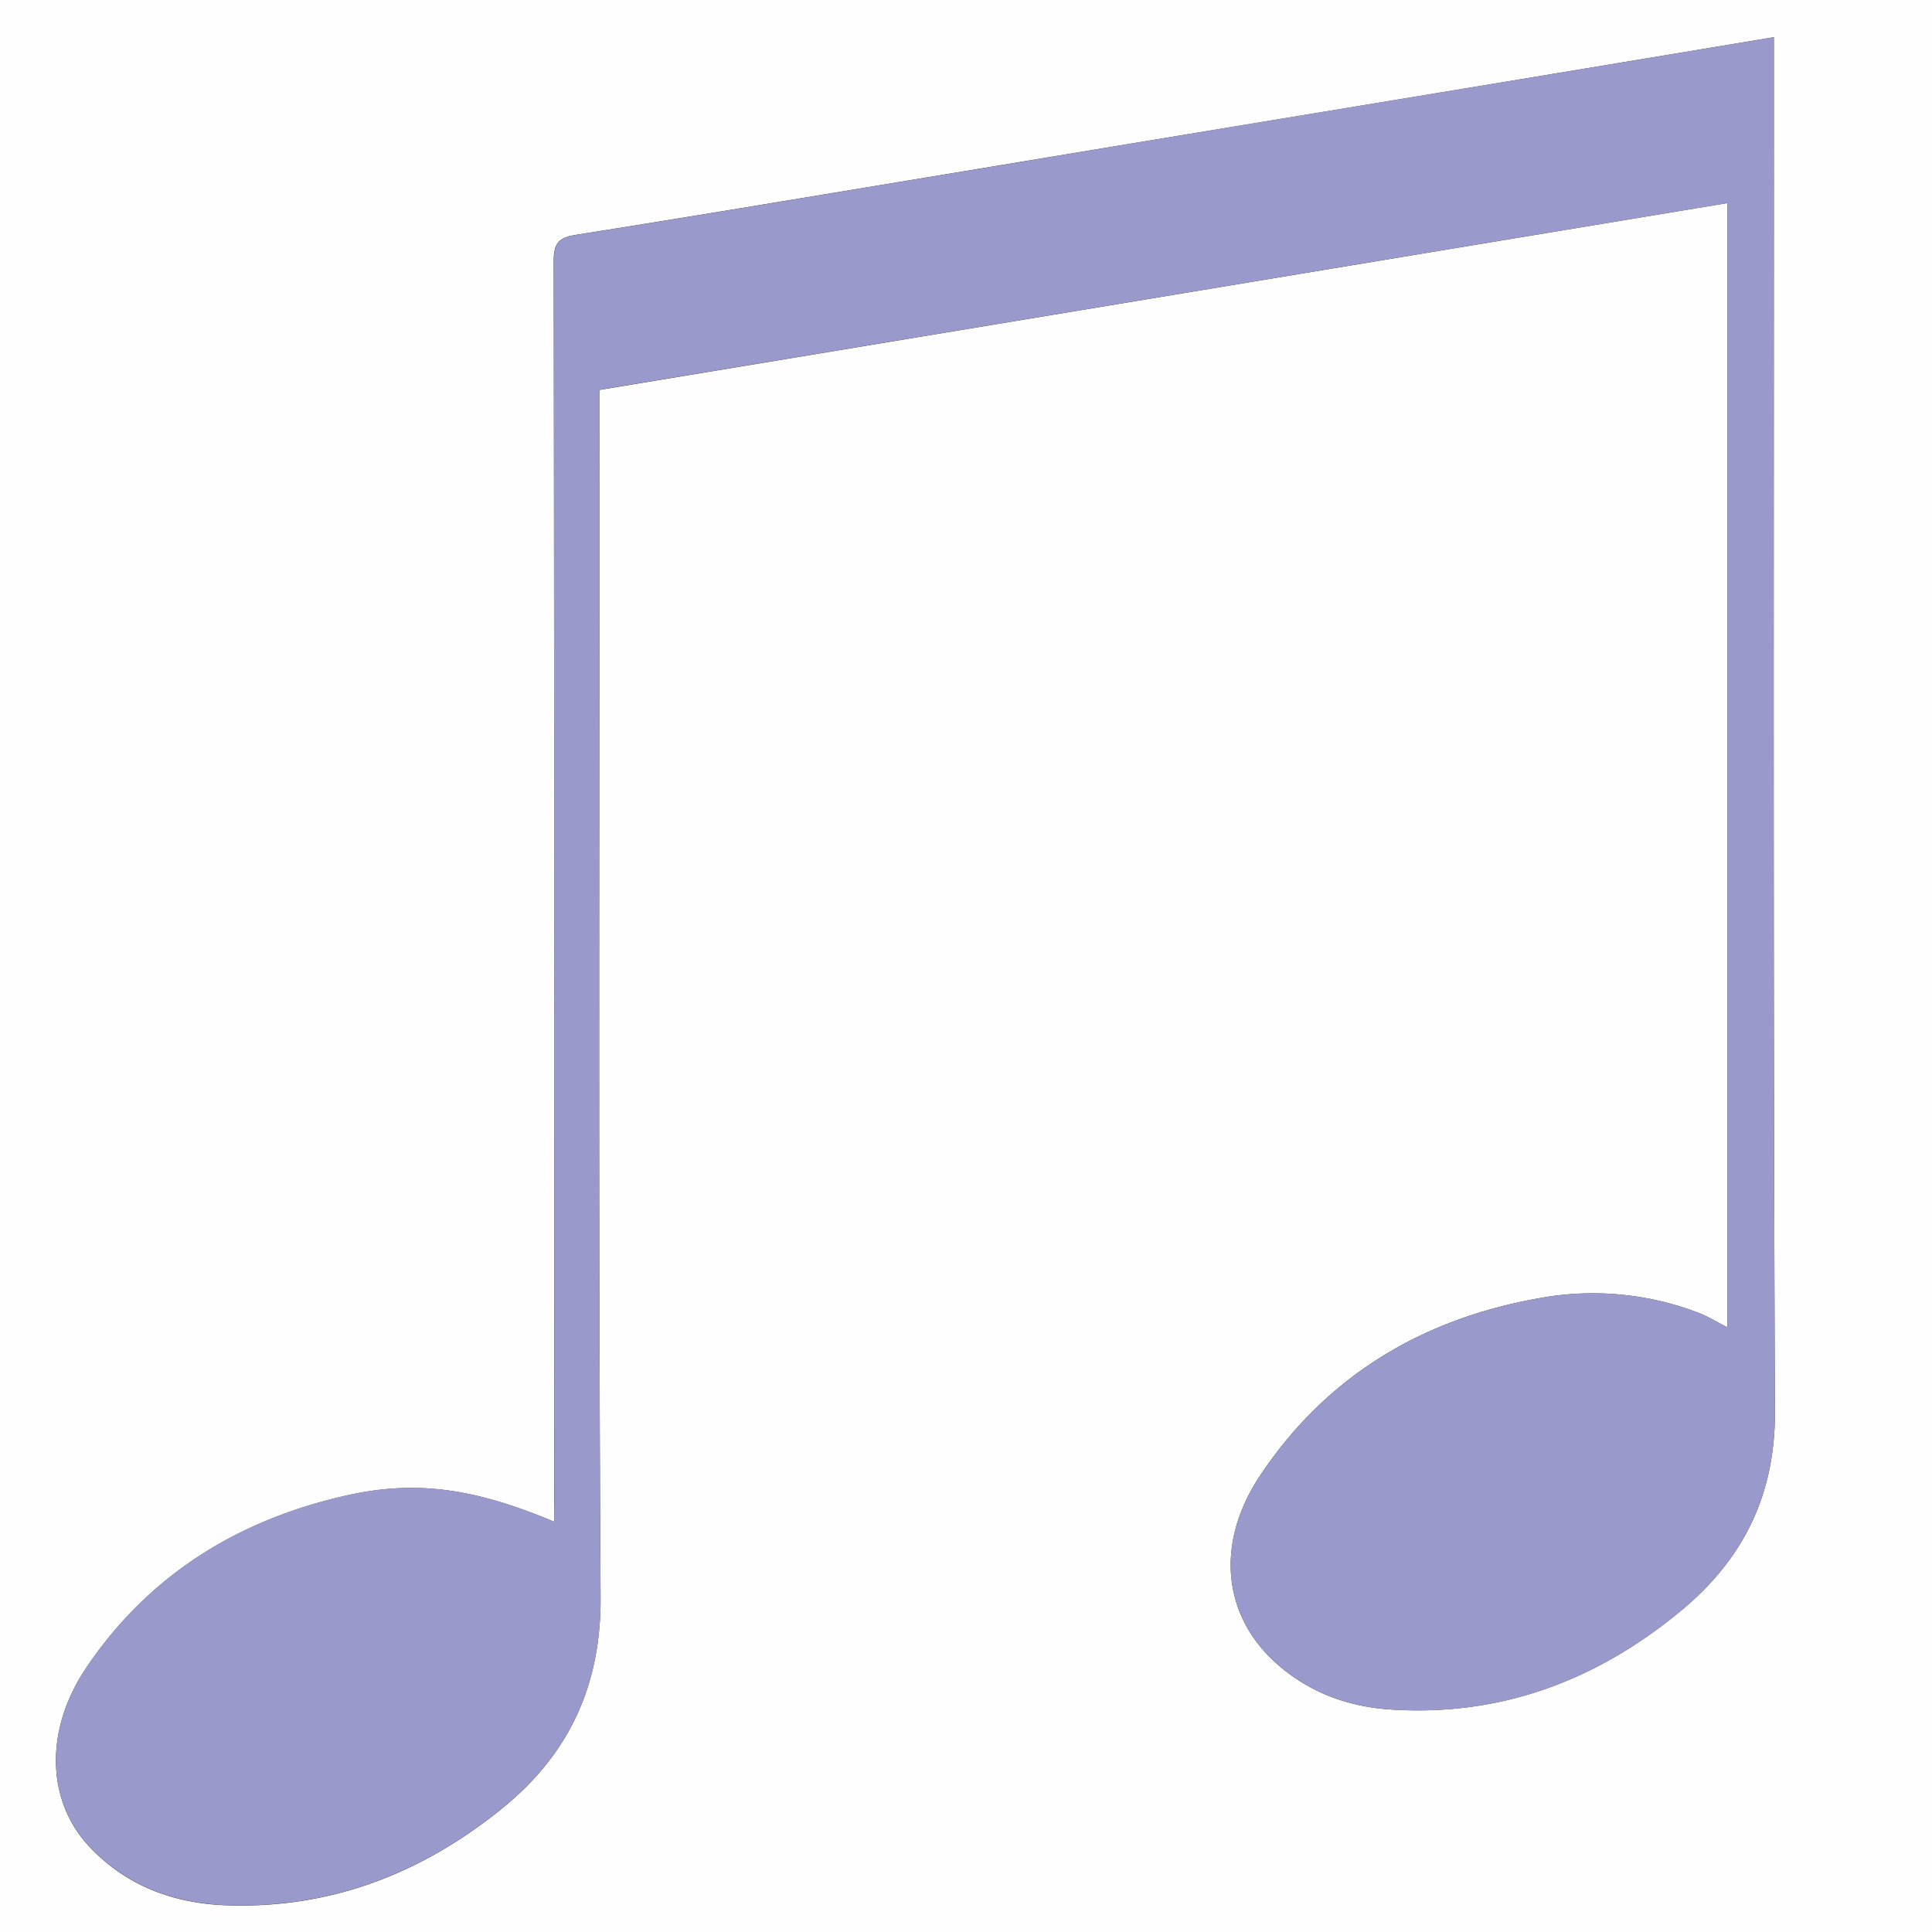 <svg id="Layer_1" data-name="Layer 1" xmlns="http://www.w3.org/2000/svg" viewBox="0 0 511.82 511.91"><rect x="0" y="0" width="511.82" height="511.91" fill="#333333" stroke="none"/><defs><style>.cls-1{fill:#fefefe;}.cls-2{fill:#99c;}</style></defs><title>notes_icon</title><path class="cls-1" d="M512.85,509H1V-2.91H512.85Zm-365-108.77c-20.43-8.59-36-11.16-54.54-7.06-28.86,6.37-52.81,21-69.49,45.83-11.12,16.56-10.38,35.21.75,47.16,9.78,10.49,22.34,15.14,36.18,15.67,27.65,1.06,52-8.39,73.27-25.63,17.7-14.33,26.25-32.47,26.11-56-.63-104.48-.27-209-.27-313.45v-6.36L458.67,50.89V348.75c-2.75-1.41-5-2.83-7.43-3.78a78.28,78.28,0,0,0-42.7-3.92c-30.86,5.51-56.11,20.59-73.65,46.89-12.12,18.17-9.87,37.48,4.65,50.15,8.46,7.39,18.59,11.11,29.61,11.86,29.41,2,55.08-7.73,77.42-26.33,16.27-13.55,24.77-30.49,24.67-52.62-.51-119.15-.26-238.3-.28-357.44,0-2.07,0-4.13,0-6.62-22.83,3.79-44.76,7.44-66.7,11.07q-44,7.28-88,14.53Q278.65,38.76,241,45c-29.17,4.82-58.33,9.7-87.53,14.32-4.5.71-5.77,2.32-5.76,6.94q.23,164.22.12,328.45C147.88,396.51,147.88,398.29,147.88,400.23Z" transform="translate(-1.03 2.91)"/><path class="cls-2" d="M147.88,400.23c0-1.94,0-3.72,0-5.5q0-164.22-.12-328.45c0-4.62,1.26-6.23,5.76-6.94,29.2-4.62,58.36-9.5,87.53-14.32q37.61-6.22,75.22-12.48,44-7.28,88-14.53c21.94-3.63,43.88-7.28,66.7-11.07,0,2.49,0,4.56,0,6.62,0,119.15-.23,238.3.28,357.44.09,22.13-8.41,39.07-24.67,52.62-22.34,18.6-48,28.34-77.42,26.33-11-.75-21.14-4.48-29.61-11.86-14.52-12.67-16.77-32-4.65-50.15,17.54-26.3,42.79-41.37,73.65-46.89a78.28,78.28,0,0,1,42.7,3.92c2.43.95,4.68,2.36,7.43,3.78V50.89L159.88,100.34v6.36c0,104.48-.35,209,.27,313.45.14,23.58-8.41,41.71-26.11,56-21.29,17.24-45.62,26.69-73.27,25.63-13.84-.53-26.4-5.18-36.18-15.67-11.14-11.94-11.87-30.6-.75-47.16,16.68-24.85,40.63-39.46,69.49-45.83C111.92,389.06,127.44,391.64,147.88,400.23Z" transform="translate(-1.03 2.91)"/></svg>